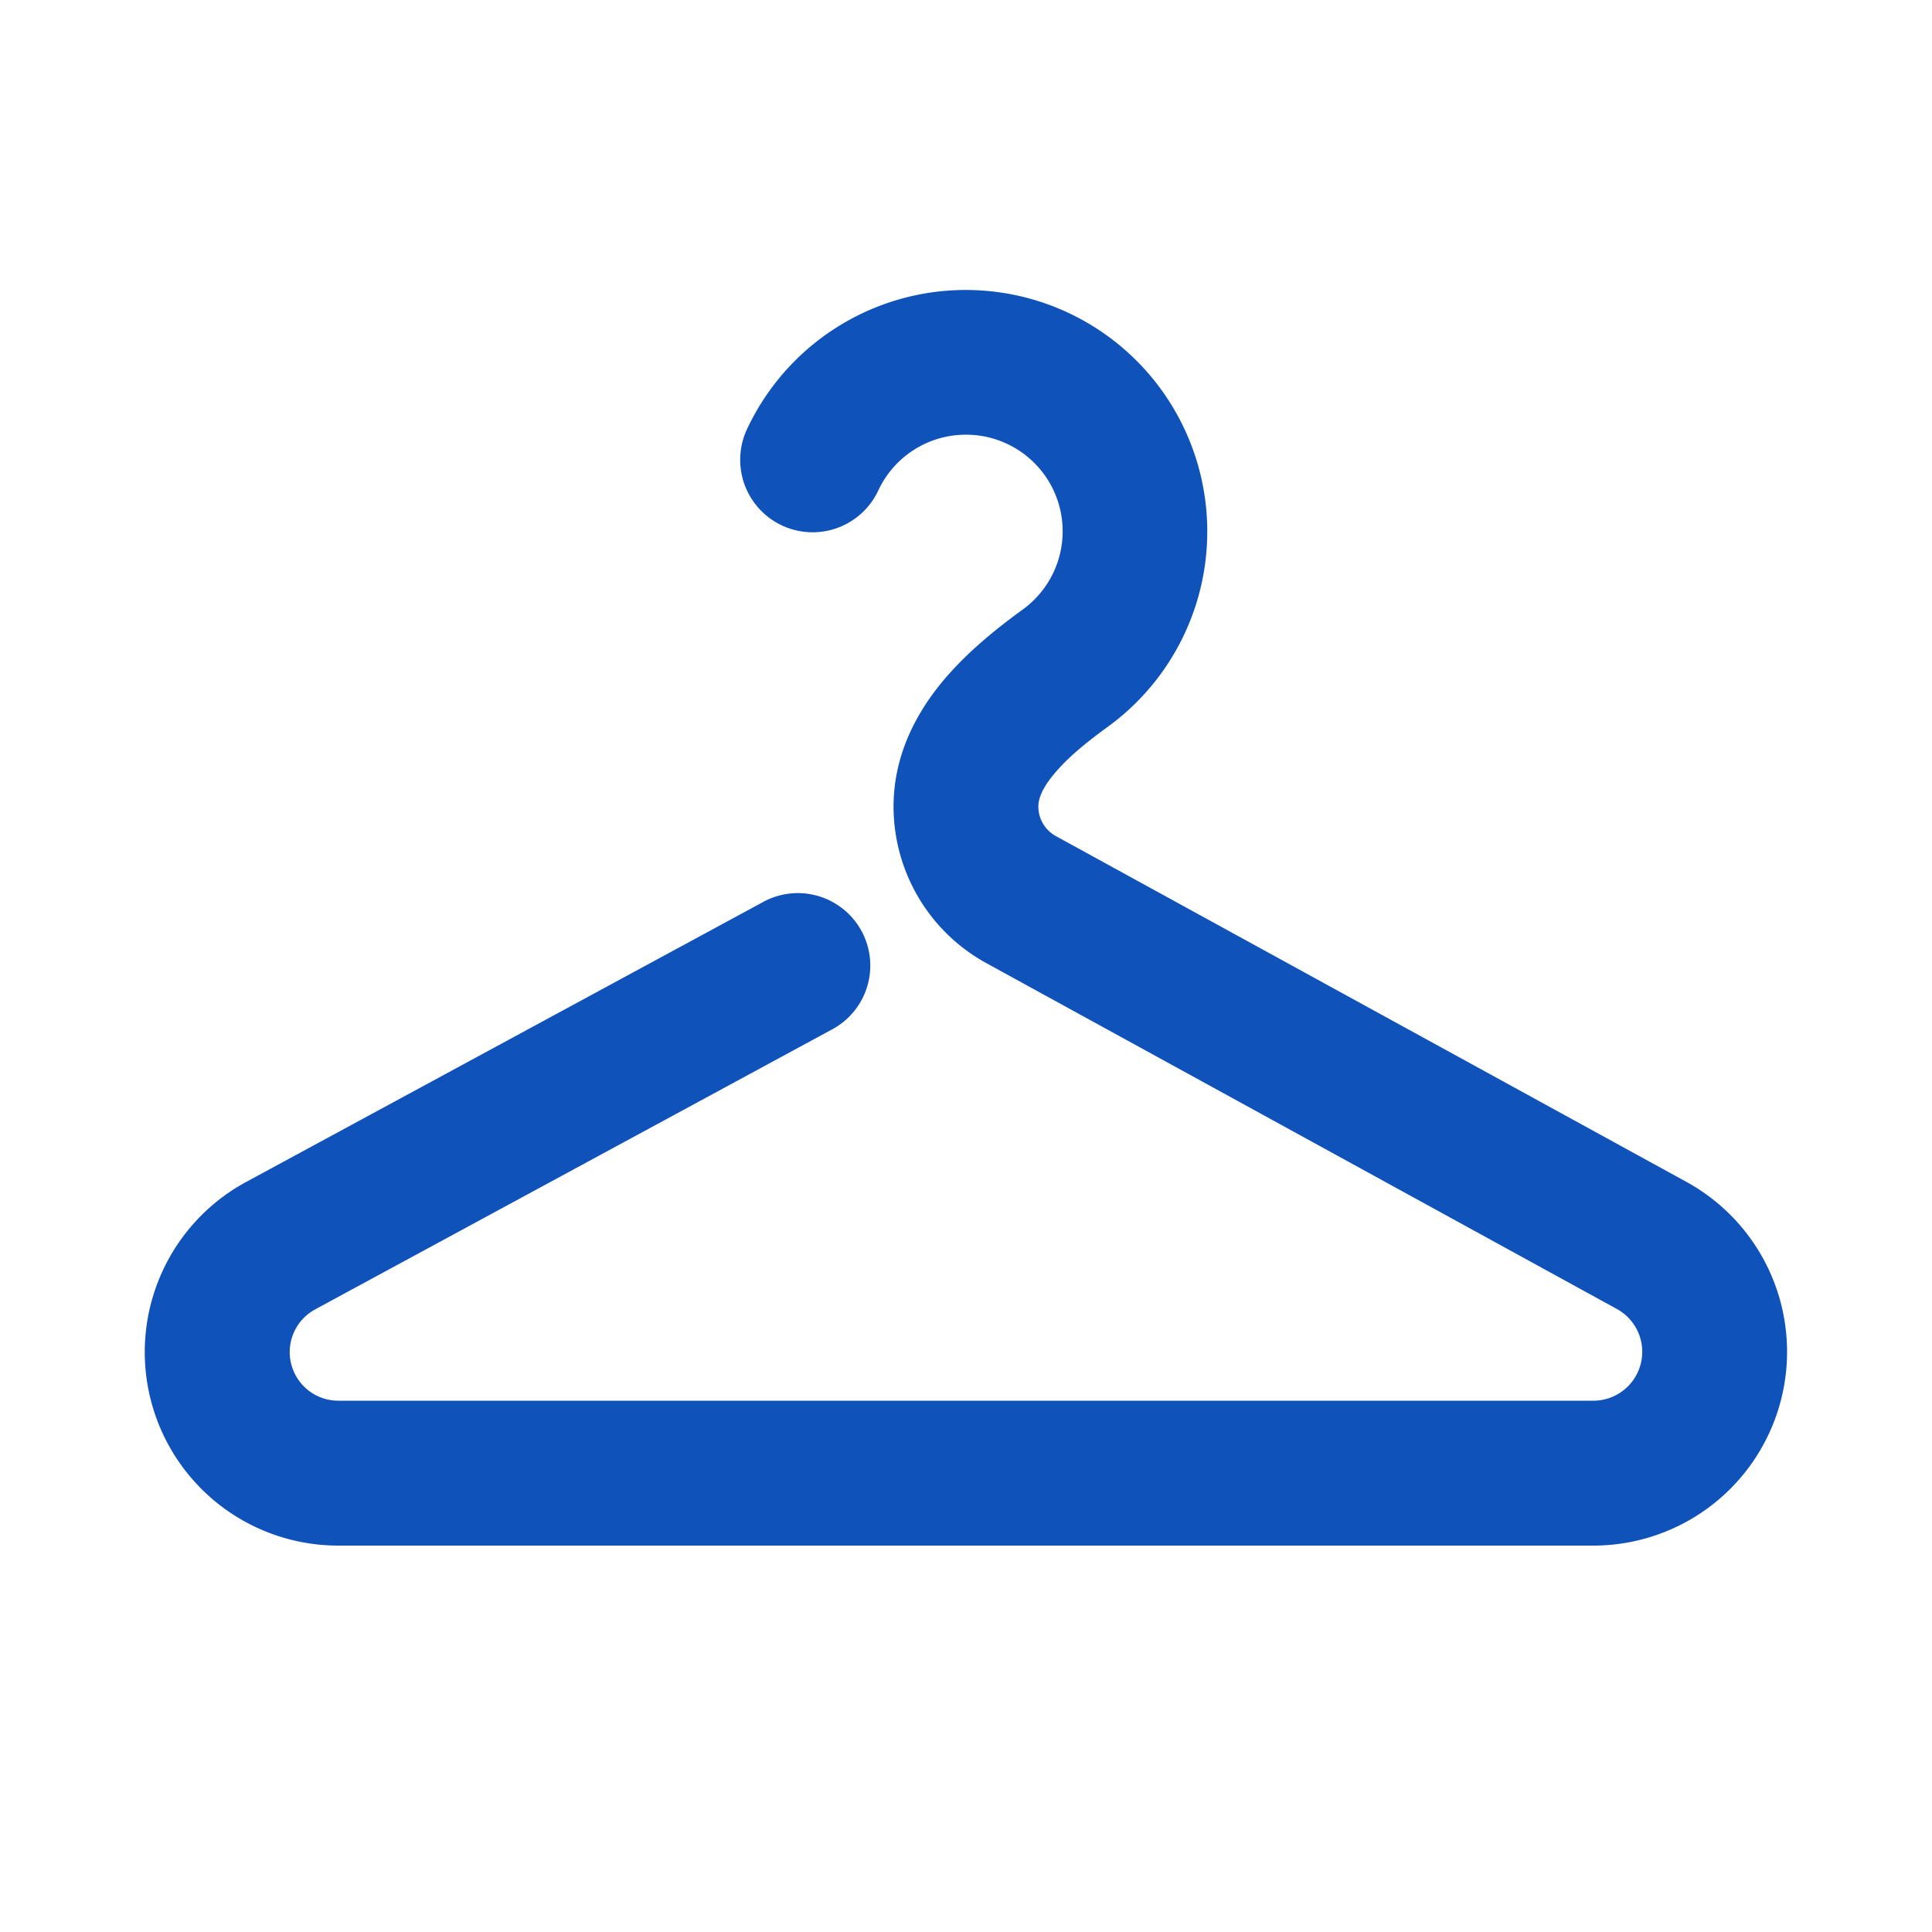<svg xmlns="http://www.w3.org/2000/svg" width="20" height="20" viewBox="0 0 20 20"><path fill="#0F52BA" d="M9.999 4.5a1 1 0 0 0-.904.571a.75.75 0 1 1-1.354-.645a2.5 2.5 0 1 1 3.728 3.097c-.233.169-.427.33-.56.493c-.132.158-.16.264-.16.333c0 .128.07.245.181.306l6.528 3.58A2.006 2.006 0 0 1 16.494 16H3.504a2.003 2.003 0 0 1-.955-3.765l5.344-2.894a.75.75 0 1 1 .714 1.319l-5.343 2.894a.503.503 0 0 0 .24.946h12.99a.506.506 0 0 0 .243-.95L10.21 9.97a1.85 1.85 0 0 1-.96-1.62c0-.538.24-.971.501-1.288c.258-.313.578-.564.836-.752A1 1 0 0 0 10 4.5"></path></svg>